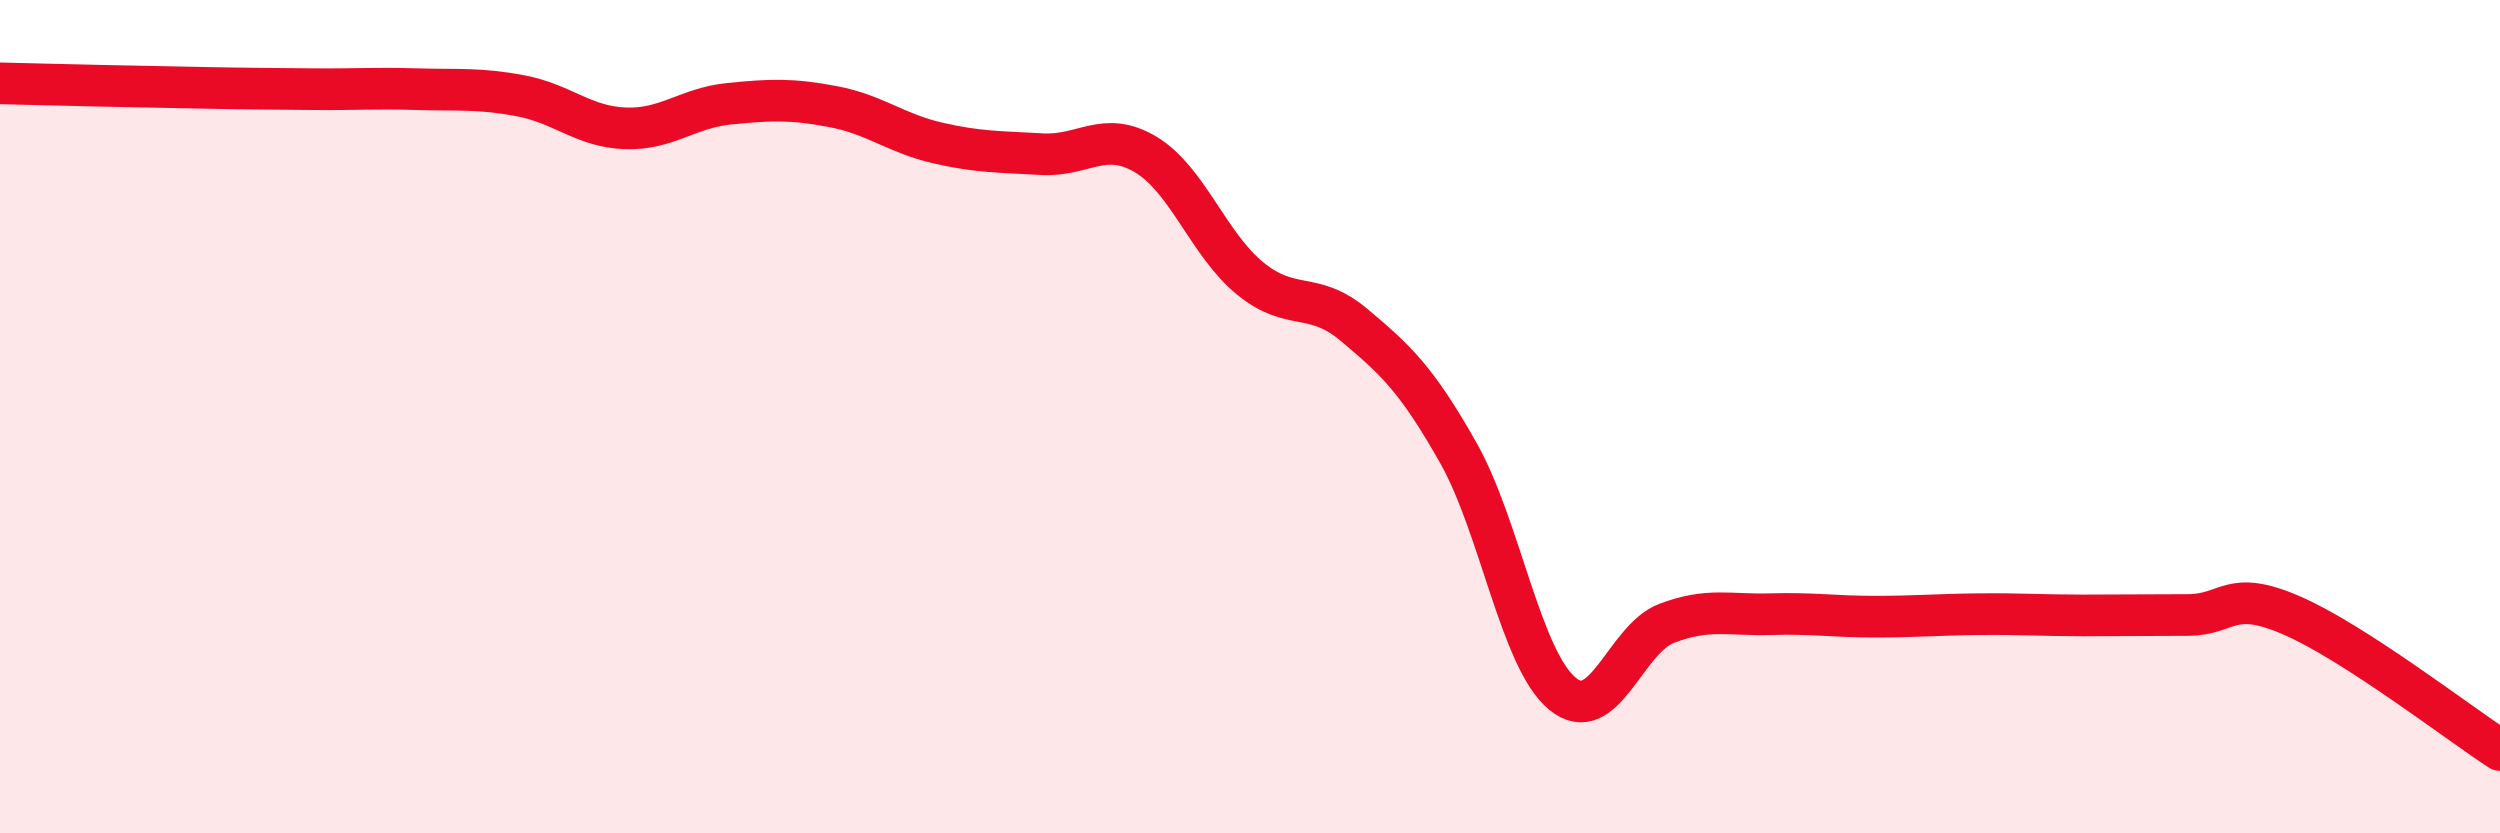 
    <svg width="60" height="20" viewBox="0 0 60 20" xmlns="http://www.w3.org/2000/svg">
      <path
        d="M 0,2 C 0.5,2.01 1.5,2.04 2.5,2.06 C 3.5,2.08 4,2.09 5,2.11 C 6,2.13 6.5,2.13 7.5,2.14 C 8.5,2.15 9,2.11 10,2.14 C 11,2.17 11.5,2.11 12.5,2.3 C 13.5,2.49 14,3.04 15,3.08 C 16,3.12 16.5,2.59 17.5,2.49 C 18.5,2.39 19,2.37 20,2.56 C 21,2.75 21.5,3.2 22.5,3.43 C 23.5,3.66 24,3.64 25,3.7 C 26,3.76 26.5,3.11 27.5,3.71 C 28.5,4.31 29,5.86 30,6.68 C 31,7.5 31.5,6.96 32.5,7.8 C 33.5,8.64 34,9.1 35,10.87 C 36,12.64 36.5,15.83 37.5,16.65 C 38.5,17.47 39,15.34 40,14.96 C 41,14.58 41.5,14.77 42.5,14.74 C 43.5,14.71 44,14.8 45,14.8 C 46,14.8 46.5,14.75 47.5,14.74 C 48.5,14.73 49,14.77 50,14.77 C 51,14.77 51.5,14.76 52.5,14.76 C 53.5,14.76 53.5,14.12 55,14.77 C 56.5,15.42 59,17.35 60,18L60 20L0 20Z"
        fill="#EB0A25"
        opacity="0.1"
        stroke-linecap="round"
        stroke-linejoin="round"
      />
      <path
        d="M 0,2 C 0.5,2.01 1.5,2.04 2.5,2.06 C 3.5,2.08 4,2.09 5,2.11 C 6,2.13 6.5,2.13 7.5,2.14 C 8.5,2.15 9,2.11 10,2.14 C 11,2.17 11.5,2.11 12.5,2.3 C 13.5,2.49 14,3.04 15,3.08 C 16,3.12 16.5,2.59 17.5,2.49 C 18.5,2.39 19,2.37 20,2.56 C 21,2.75 21.5,3.2 22.5,3.43 C 23.5,3.66 24,3.64 25,3.7 C 26,3.76 26.5,3.11 27.5,3.71 C 28.5,4.31 29,5.86 30,6.68 C 31,7.5 31.5,6.96 32.5,7.8 C 33.5,8.64 34,9.1 35,10.87 C 36,12.64 36.5,15.83 37.5,16.65 C 38.5,17.47 39,15.34 40,14.96 C 41,14.58 41.5,14.77 42.5,14.74 C 43.5,14.71 44,14.8 45,14.8 C 46,14.8 46.5,14.75 47.5,14.74 C 48.5,14.73 49,14.77 50,14.77 C 51,14.77 51.5,14.76 52.5,14.76 C 53.5,14.76 53.5,14.12 55,14.77 C 56.5,15.42 59,17.35 60,18"
        stroke="#EB0A25"
        stroke-width="1"
        fill="none"
        stroke-linecap="round"
        stroke-linejoin="round"
      />
    </svg>
  
